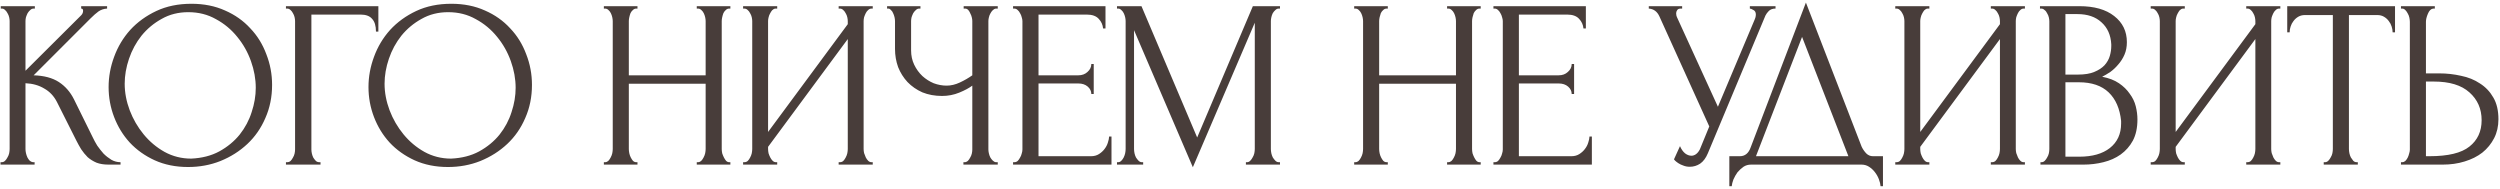 <?xml version="1.0" encoding="UTF-8"?> <svg xmlns="http://www.w3.org/2000/svg" width="729" height="55" viewBox="0 0 729 55" fill="none"><path d="M0.15 47.3H0.5C0.873 47.3 1.2 47.16 1.48 46.88C1.76 46.6 1.993 46.273 2.18 45.9C2.413 45.527 2.577 45.13 2.67 44.71C2.763 44.243 2.81 43.823 2.81 43.45V6.14C2.81 5.813 2.763 5.44 2.67 5.02C2.577 4.6 2.413 4.203 2.18 3.83C1.993 3.457 1.76 3.153 1.48 2.92C1.2 2.64 0.897 2.5 0.57 2.5H0.22V1.8H10.16V2.5H9.81C9.437 2.5 9.11 2.64 8.83 2.92C8.55 3.153 8.293 3.457 8.06 3.83C7.873 4.203 7.71 4.6 7.57 5.02C7.477 5.44 7.43 5.813 7.43 6.14V20.63L23.67 4.46C24.043 4.087 24.23 3.643 24.23 3.13C24.23 2.71 24.043 2.5 23.67 2.5V1.8H31.23V2.5C30.297 2.547 29.457 2.827 28.71 3.34C28.01 3.853 27.24 4.53 26.4 5.37L9.81 21.96C12.843 22.053 15.293 22.707 17.16 23.92C19.027 25.133 20.497 26.813 21.57 28.96L27.1 40.16C27.427 40.86 27.847 41.63 28.36 42.47C28.92 43.263 29.527 44.033 30.18 44.78C30.88 45.48 31.65 46.087 32.49 46.6C33.33 47.067 34.217 47.3 35.15 47.3V48H31.65C30.297 48 29.13 47.813 28.15 47.44C27.17 47.02 26.307 46.483 25.56 45.83C24.86 45.13 24.23 44.36 23.67 43.52C23.157 42.68 22.69 41.84 22.27 41L16.6 29.73C15.713 28.003 14.477 26.697 12.89 25.81C11.35 24.877 9.53 24.363 7.43 24.27V43.45C7.43 43.823 7.477 44.22 7.57 44.64C7.663 45.06 7.803 45.48 7.99 45.9C8.177 46.273 8.41 46.6 8.69 46.88C8.97 47.113 9.273 47.253 9.6 47.3H10.09V48H0.15V47.3ZM55.82 1.1C59.46 1.1 62.726 1.753 65.62 3.06C68.513 4.32 70.963 6.047 72.97 8.24C75.023 10.387 76.586 12.907 77.66 15.8C78.78 18.647 79.34 21.633 79.34 24.76C79.34 28.26 78.686 31.48 77.38 34.42C76.12 37.36 74.37 39.88 72.13 41.98C69.89 44.08 67.276 45.737 64.29 46.95C61.35 48.117 58.2 48.7 54.84 48.7C51.246 48.7 48.003 48.047 45.11 46.74C42.263 45.433 39.836 43.707 37.83 41.56C35.87 39.413 34.353 36.94 33.28 34.14C32.206 31.34 31.67 28.423 31.67 25.39C31.67 22.403 32.206 19.463 33.28 16.57C34.353 13.63 35.916 11.017 37.97 8.73C40.07 6.443 42.613 4.6 45.6 3.2C48.586 1.8 51.993 1.1 55.82 1.1ZM55.75 46.25C58.876 46.11 61.606 45.41 63.94 44.15C66.32 42.843 68.303 41.21 69.89 39.25C71.476 37.243 72.643 35.05 73.39 32.67C74.183 30.29 74.58 27.933 74.58 25.6C74.58 23.033 74.113 20.443 73.18 17.83C72.246 15.217 70.916 12.86 69.19 10.76C67.463 8.613 65.386 6.887 62.96 5.58C60.58 4.227 57.896 3.55 54.91 3.55C52.016 3.55 49.426 4.203 47.14 5.51C44.853 6.77 42.893 8.403 41.26 10.41C39.673 12.417 38.46 14.657 37.62 17.13C36.78 19.603 36.36 22.03 36.36 24.41C36.36 26.977 36.85 29.567 37.83 32.18C38.81 34.747 40.163 37.08 41.89 39.18C43.616 41.28 45.646 42.983 47.98 44.29C50.36 45.597 52.95 46.25 55.75 46.25ZM93.112 47.3H93.462V48H83.382V47.3H83.732C84.105 47.3 84.432 47.183 84.712 46.95C84.992 46.67 85.225 46.343 85.412 45.97C85.645 45.597 85.808 45.2 85.902 44.78C85.995 44.36 86.042 43.963 86.042 43.59V6.14C86.042 5.813 85.995 5.44 85.902 5.02C85.808 4.6 85.645 4.203 85.412 3.83C85.225 3.457 84.992 3.153 84.712 2.92C84.432 2.64 84.105 2.5 83.732 2.5H83.382V1.8H110.332V9.22H109.632C109.632 7.54 109.258 6.303 108.512 5.51C107.812 4.67 106.692 4.25 105.152 4.25H90.802V43.59C90.802 43.963 90.848 44.36 90.942 44.78C91.035 45.2 91.175 45.597 91.362 45.97C91.595 46.343 91.852 46.67 92.132 46.95C92.412 47.183 92.738 47.3 93.112 47.3ZM131.6 1.1C135.24 1.1 138.507 1.753 141.4 3.06C144.293 4.32 146.743 6.047 148.75 8.24C150.803 10.387 152.367 12.907 153.44 15.8C154.56 18.647 155.12 21.633 155.12 24.76C155.12 28.26 154.467 31.48 153.16 34.42C151.9 37.36 150.15 39.88 147.91 41.98C145.67 44.08 143.057 45.737 140.07 46.95C137.13 48.117 133.98 48.7 130.62 48.7C127.027 48.7 123.783 48.047 120.89 46.74C118.043 45.433 115.617 43.707 113.61 41.56C111.65 39.413 110.133 36.94 109.06 34.14C107.987 31.34 107.45 28.423 107.45 25.39C107.45 22.403 107.987 19.463 109.06 16.57C110.133 13.63 111.697 11.017 113.75 8.73C115.85 6.443 118.393 4.6 121.38 3.2C124.367 1.8 127.773 1.1 131.6 1.1ZM131.53 46.25C134.657 46.11 137.387 45.41 139.72 44.15C142.1 42.843 144.083 41.21 145.67 39.25C147.257 37.243 148.423 35.05 149.17 32.67C149.963 30.29 150.36 27.933 150.36 25.6C150.36 23.033 149.893 20.443 148.96 17.83C148.027 15.217 146.697 12.86 144.97 10.76C143.243 8.613 141.167 6.887 138.74 5.58C136.36 4.227 133.677 3.55 130.69 3.55C127.797 3.55 125.207 4.203 122.92 5.51C120.633 6.77 118.673 8.403 117.04 10.41C115.453 12.417 114.24 14.657 113.4 17.13C112.56 19.603 112.14 22.03 112.14 24.41C112.14 26.977 112.63 29.567 113.61 32.18C114.59 34.747 115.943 37.08 117.67 39.18C119.397 41.28 121.427 42.983 123.76 44.29C126.14 45.597 128.73 46.25 131.53 46.25ZM203.176 47.3H203.526C203.852 47.3 204.156 47.183 204.436 46.95C204.716 46.67 204.949 46.343 205.136 45.97C205.369 45.55 205.532 45.13 205.626 44.71C205.719 44.243 205.766 43.823 205.766 43.45V24.41H183.366V43.45C183.366 43.823 183.412 44.243 183.506 44.71C183.599 45.13 183.739 45.527 183.926 45.9C184.112 46.273 184.322 46.6 184.556 46.88C184.836 47.16 185.162 47.3 185.536 47.3H185.886V48H176.086V47.3H176.436C176.762 47.3 177.066 47.183 177.346 46.95C177.626 46.67 177.859 46.343 178.046 45.97C178.279 45.55 178.442 45.13 178.536 44.71C178.629 44.243 178.676 43.823 178.676 43.45V6.14C178.676 5.813 178.629 5.44 178.536 5.02C178.442 4.6 178.302 4.203 178.116 3.83C177.929 3.457 177.696 3.153 177.416 2.92C177.136 2.64 176.809 2.5 176.436 2.5H176.086V1.8H185.886V2.5H185.536C185.162 2.5 184.836 2.64 184.556 2.92C184.276 3.153 184.042 3.457 183.856 3.83C183.716 4.203 183.599 4.6 183.506 5.02C183.412 5.44 183.366 5.813 183.366 6.14V21.96H205.766V6.14C205.766 5.813 205.719 5.44 205.626 5.02C205.532 4.6 205.392 4.203 205.206 3.83C205.019 3.457 204.786 3.153 204.506 2.92C204.226 2.64 203.899 2.5 203.526 2.5H203.176V1.8H212.976V2.5H212.626C212.252 2.5 211.926 2.64 211.646 2.92C211.366 3.153 211.132 3.457 210.946 3.83C210.806 4.203 210.689 4.6 210.596 5.02C210.502 5.44 210.456 5.813 210.456 6.14V43.45C210.456 43.823 210.502 44.243 210.596 44.71C210.736 45.13 210.899 45.527 211.086 45.9C211.272 46.273 211.482 46.6 211.716 46.88C211.996 47.16 212.299 47.3 212.626 47.3H212.976V48H203.176V47.3ZM244.551 47.3H244.901C245.274 47.3 245.601 47.183 245.881 46.95C246.161 46.67 246.394 46.343 246.581 45.97C246.814 45.55 246.977 45.13 247.071 44.71C247.164 44.243 247.211 43.823 247.211 43.45V11.39L223.971 42.82V43.45C223.971 43.823 224.017 44.243 224.111 44.71C224.251 45.13 224.414 45.527 224.601 45.9C224.787 46.273 225.021 46.6 225.301 46.88C225.581 47.16 225.907 47.3 226.281 47.3H226.631V48H216.691V47.3H217.041C217.414 47.3 217.741 47.183 218.021 46.95C218.301 46.67 218.534 46.343 218.721 45.97C218.954 45.55 219.117 45.13 219.211 44.71C219.304 44.243 219.351 43.823 219.351 43.45V6.14C219.351 5.813 219.304 5.44 219.211 5.02C219.117 4.6 218.954 4.203 218.721 3.83C218.534 3.457 218.301 3.153 218.021 2.92C217.741 2.64 217.414 2.5 217.041 2.5H216.691V1.8H226.631V2.5H226.071C225.744 2.547 225.441 2.71 225.161 2.99C224.927 3.27 224.717 3.597 224.531 3.97C224.344 4.297 224.204 4.67 224.111 5.09C224.017 5.463 223.971 5.813 223.971 6.14V38.48L247.211 7.05V6.14C247.211 5.813 247.164 5.44 247.071 5.02C246.977 4.6 246.814 4.203 246.581 3.83C246.394 3.457 246.161 3.153 245.881 2.92C245.601 2.64 245.274 2.5 244.901 2.5H244.551V1.8H254.491V2.5H254.141C253.767 2.5 253.441 2.64 253.161 2.92C252.881 3.153 252.647 3.457 252.461 3.83C252.274 4.203 252.111 4.6 251.971 5.02C251.877 5.44 251.831 5.813 251.831 6.14V43.45C251.831 43.823 251.877 44.22 251.971 44.64C252.111 45.06 252.274 45.48 252.461 45.9C252.647 46.273 252.881 46.6 253.161 46.88C253.441 47.16 253.767 47.3 254.141 47.3H254.491V48H244.551V47.3ZM280.934 47.3H281.284C281.611 47.3 281.914 47.183 282.194 46.95C282.474 46.67 282.708 46.343 282.894 45.97C283.128 45.597 283.291 45.2 283.384 44.78C283.478 44.36 283.524 43.963 283.524 43.59V24.97C282.591 25.67 281.331 26.347 279.744 27C278.158 27.653 276.478 27.98 274.704 27.98C272.604 27.98 270.691 27.63 268.964 26.93C267.284 26.183 265.838 25.18 264.624 23.92C263.458 22.66 262.548 21.213 261.894 19.58C261.288 17.9 260.984 16.127 260.984 14.26V6.14C260.984 5.813 260.938 5.44 260.844 5.02C260.751 4.6 260.611 4.203 260.424 3.83C260.284 3.457 260.074 3.153 259.794 2.92C259.561 2.64 259.304 2.5 259.024 2.5H258.674V1.8H268.404V2.5H268.054C267.681 2.5 267.354 2.64 267.074 2.92C266.794 3.153 266.538 3.457 266.304 3.83C266.118 4.203 265.954 4.6 265.814 5.02C265.721 5.44 265.674 5.813 265.674 6.14V14.68C265.674 16.22 265.978 17.62 266.584 18.88C267.191 20.14 267.984 21.237 268.964 22.17C269.944 23.057 271.041 23.757 272.254 24.27C273.514 24.737 274.774 24.97 276.034 24.97C277.294 24.97 278.578 24.667 279.884 24.06C281.191 23.453 282.404 22.753 283.524 21.96V6.14C283.524 5.813 283.478 5.463 283.384 5.09C283.291 4.67 283.151 4.297 282.964 3.97C282.824 3.597 282.638 3.27 282.404 2.99C282.171 2.71 281.891 2.547 281.564 2.5H281.004V1.8H290.944V2.5H290.384C290.058 2.547 289.754 2.71 289.474 2.99C289.194 3.27 288.961 3.597 288.774 3.97C288.588 4.297 288.448 4.67 288.354 5.09C288.261 5.463 288.214 5.813 288.214 6.14V43.59C288.214 43.917 288.261 44.29 288.354 44.71C288.448 45.13 288.588 45.527 288.774 45.9C288.961 46.227 289.194 46.53 289.474 46.81C289.754 47.09 290.058 47.253 290.384 47.3H290.944V48H280.934V47.3ZM295.411 47.3H295.761C296.134 47.3 296.461 47.183 296.741 46.95C297.021 46.67 297.254 46.343 297.441 45.97C297.674 45.597 297.837 45.2 297.931 44.78C298.071 44.36 298.141 43.963 298.141 43.59V6.14C298.141 5.813 298.071 5.44 297.931 5.02C297.837 4.6 297.674 4.203 297.441 3.83C297.254 3.457 297.021 3.153 296.741 2.92C296.461 2.64 296.134 2.5 295.761 2.5H295.411V1.8H322.361V8.31H321.661C321.567 7.237 321.147 6.303 320.401 5.51C319.654 4.67 318.487 4.25 316.901 4.25H302.831V21.96H314.451C315.524 21.96 316.411 21.633 317.111 20.98C317.857 20.327 318.231 19.557 318.231 18.67H318.931V27.42H318.231C318.231 26.58 317.881 25.857 317.181 25.25C316.481 24.643 315.571 24.34 314.451 24.34H302.831V45.55H318.161C319.047 45.55 319.817 45.34 320.471 44.92C321.124 44.5 321.661 44.01 322.081 43.45C322.547 42.843 322.874 42.213 323.061 41.56C323.294 40.86 323.411 40.277 323.411 39.81H324.111V48H295.411V47.3ZM363.305 47.3H363.655C363.981 47.3 364.285 47.16 364.565 46.88C364.845 46.6 365.078 46.273 365.265 45.9C365.498 45.527 365.661 45.13 365.755 44.71C365.848 44.243 365.895 43.823 365.895 43.45V6.63L347.835 48.77L330.685 8.8V43.45C330.685 43.823 330.731 44.243 330.825 44.71C330.918 45.13 331.058 45.527 331.245 45.9C331.478 46.273 331.735 46.6 332.015 46.88C332.295 47.16 332.621 47.3 332.995 47.3H333.345V48H325.715V47.3H326.065C326.391 47.3 326.695 47.16 326.975 46.88C327.255 46.6 327.488 46.273 327.675 45.9C327.861 45.527 328.001 45.13 328.095 44.71C328.188 44.243 328.235 43.823 328.235 43.45V6.14C328.235 5.813 328.188 5.44 328.095 5.02C328.001 4.6 327.861 4.203 327.675 3.83C327.488 3.457 327.255 3.153 326.975 2.92C326.695 2.64 326.391 2.5 326.065 2.5H325.715V1.8H332.855L349.095 40.09L365.335 1.8H373.245V2.5H372.895C372.521 2.5 372.195 2.64 371.915 2.92C371.635 3.153 371.378 3.457 371.145 3.83C370.958 4.203 370.818 4.6 370.725 5.02C370.631 5.44 370.585 5.813 370.585 6.14V43.45C370.585 43.823 370.631 44.243 370.725 44.71C370.818 45.13 370.958 45.527 371.145 45.9C371.378 46.273 371.635 46.6 371.915 46.88C372.195 47.16 372.521 47.3 372.895 47.3H373.245V48H363.305V47.3ZM421.972 47.3H422.322C422.649 47.3 422.952 47.183 423.232 46.95C423.512 46.67 423.746 46.343 423.932 45.97C424.166 45.55 424.329 45.13 424.422 44.71C424.516 44.243 424.562 43.823 424.562 43.45V24.41H402.162V43.45C402.162 43.823 402.209 44.243 402.302 44.71C402.396 45.13 402.536 45.527 402.722 45.9C402.909 46.273 403.119 46.6 403.352 46.88C403.632 47.16 403.959 47.3 404.332 47.3H404.682V48H394.882V47.3H395.232C395.559 47.3 395.862 47.183 396.142 46.95C396.422 46.67 396.656 46.343 396.842 45.97C397.076 45.55 397.239 45.13 397.332 44.71C397.426 44.243 397.472 43.823 397.472 43.45V6.14C397.472 5.813 397.426 5.44 397.332 5.02C397.239 4.6 397.099 4.203 396.912 3.83C396.726 3.457 396.492 3.153 396.212 2.92C395.932 2.64 395.606 2.5 395.232 2.5H394.882V1.8H404.682V2.5H404.332C403.959 2.5 403.632 2.64 403.352 2.92C403.072 3.153 402.839 3.457 402.652 3.83C402.512 4.203 402.396 4.6 402.302 5.02C402.209 5.44 402.162 5.813 402.162 6.14V21.96H424.562V6.14C424.562 5.813 424.516 5.44 424.422 5.02C424.329 4.6 424.189 4.203 424.002 3.83C423.816 3.457 423.582 3.153 423.302 2.92C423.022 2.64 422.696 2.5 422.322 2.5H421.972V1.8H431.772V2.5H431.422C431.049 2.5 430.722 2.64 430.442 2.92C430.162 3.153 429.929 3.457 429.742 3.83C429.602 4.203 429.486 4.6 429.392 5.02C429.299 5.44 429.252 5.813 429.252 6.14V43.45C429.252 43.823 429.299 44.243 429.392 44.71C429.532 45.13 429.696 45.527 429.882 45.9C430.069 46.273 430.279 46.6 430.512 46.88C430.792 47.16 431.096 47.3 431.422 47.3H431.772V48H421.972V47.3ZM435.487 47.3H435.837C436.21 47.3 436.537 47.183 436.817 46.95C437.097 46.67 437.33 46.343 437.517 45.97C437.75 45.597 437.914 45.2 438.007 44.78C438.147 44.36 438.217 43.963 438.217 43.59V6.14C438.217 5.813 438.147 5.44 438.007 5.02C437.914 4.6 437.75 4.203 437.517 3.83C437.33 3.457 437.097 3.153 436.817 2.92C436.537 2.64 436.21 2.5 435.837 2.5H435.487V1.8H462.437V8.31H461.737C461.644 7.237 461.224 6.303 460.477 5.51C459.73 4.67 458.564 4.25 456.977 4.25H442.907V21.96H454.527C455.6 21.96 456.487 21.633 457.187 20.98C457.934 20.327 458.307 19.557 458.307 18.67H459.007V27.42H458.307C458.307 26.58 457.957 25.857 457.257 25.25C456.557 24.643 455.647 24.34 454.527 24.34H442.907V45.55H458.237C459.124 45.55 459.894 45.34 460.547 44.92C461.2 44.5 461.737 44.01 462.157 43.45C462.624 42.843 462.95 42.213 463.137 41.56C463.37 40.86 463.487 40.277 463.487 39.81H464.187V48H435.487V47.3ZM480.785 1.8H490.515V2.5H490.095C489.582 2.5 489.232 2.663 489.045 2.99C488.859 3.27 488.765 3.573 488.765 3.9C488.765 4.133 488.789 4.343 488.835 4.53C488.882 4.717 488.929 4.857 488.975 4.95L500.945 31.13L511.655 5.72C511.702 5.627 511.772 5.44 511.865 5.16C511.959 4.833 512.005 4.53 512.005 4.25C512.005 3.597 511.772 3.153 511.305 2.92C510.839 2.64 510.489 2.5 510.255 2.5V1.8H517.745V2.5C516.905 2.5 516.252 2.733 515.785 3.2C515.365 3.62 515.039 4.063 514.805 4.53L498.005 44.71C497.445 46.063 496.699 47.067 495.765 47.72C494.832 48.327 493.829 48.63 492.755 48.63C492.055 48.63 491.425 48.513 490.865 48.28C490.305 48.093 489.815 47.86 489.395 47.58C488.975 47.3 488.649 47.043 488.415 46.81C488.229 46.577 488.135 46.46 488.135 46.46L489.885 42.61C490.259 43.497 490.749 44.197 491.355 44.71C491.962 45.177 492.592 45.41 493.245 45.41C493.665 45.41 494.085 45.27 494.505 44.99C494.972 44.663 495.369 44.173 495.695 43.52L498.425 36.87L483.865 4.74C483.212 3.34 482.185 2.593 480.785 2.5V1.8ZM549.073 45.55V54.3H548.373C548.326 53.693 548.163 53.017 547.883 52.27C547.603 51.523 547.206 50.823 546.693 50.17C546.226 49.563 545.666 49.05 545.013 48.63C544.36 48.21 543.636 48 542.843 48H510.573C509.78 48 509.056 48.21 508.403 48.63C507.75 49.097 507.166 49.633 506.653 50.24C506.186 50.893 505.79 51.593 505.463 52.34C505.183 53.087 505.02 53.74 504.973 54.3H504.273V45.55H507.353C508.846 45.55 509.896 44.687 510.503 42.96L526.603 0.75L542.843 42.75C543.17 43.45 543.613 44.103 544.173 44.71C544.733 45.27 545.386 45.55 546.133 45.55H549.073ZM512.043 45.55H538.993L525.483 10.76L512.043 45.55ZM580.523 47.3H580.873C581.247 47.3 581.573 47.183 581.853 46.95C582.133 46.67 582.367 46.343 582.553 45.97C582.787 45.55 582.95 45.13 583.043 44.71C583.137 44.243 583.183 43.823 583.183 43.45V11.39L559.943 42.82V43.45C559.943 43.823 559.99 44.243 560.083 44.71C560.223 45.13 560.387 45.527 560.573 45.9C560.76 46.273 560.993 46.6 561.273 46.88C561.553 47.16 561.88 47.3 562.253 47.3H562.603V48H552.663V47.3H553.013C553.387 47.3 553.713 47.183 553.993 46.95C554.273 46.67 554.507 46.343 554.693 45.97C554.927 45.55 555.09 45.13 555.183 44.71C555.277 44.243 555.323 43.823 555.323 43.45V6.14C555.323 5.813 555.277 5.44 555.183 5.02C555.09 4.6 554.927 4.203 554.693 3.83C554.507 3.457 554.273 3.153 553.993 2.92C553.713 2.64 553.387 2.5 553.013 2.5H552.663V1.8H562.603V2.5H562.043C561.717 2.547 561.413 2.71 561.133 2.99C560.9 3.27 560.69 3.597 560.503 3.97C560.317 4.297 560.177 4.67 560.083 5.09C559.99 5.463 559.943 5.813 559.943 6.14V38.48L583.183 7.05V6.14C583.183 5.813 583.137 5.44 583.043 5.02C582.95 4.6 582.787 4.203 582.553 3.83C582.367 3.457 582.133 3.153 581.853 2.92C581.573 2.64 581.247 2.5 580.873 2.5H580.523V1.8H590.463V2.5H590.113C589.74 2.5 589.413 2.64 589.133 2.92C588.853 3.153 588.62 3.457 588.433 3.83C588.247 4.203 588.083 4.6 587.943 5.02C587.85 5.44 587.803 5.813 587.803 6.14V43.45C587.803 43.823 587.85 44.22 587.943 44.64C588.083 45.06 588.247 45.48 588.433 45.9C588.62 46.273 588.853 46.6 589.133 46.88C589.413 47.16 589.74 47.3 590.113 47.3H590.463V48H580.523V47.3ZM594.997 47.3H595.347C595.674 47.3 595.977 47.16 596.257 46.88C596.537 46.6 596.77 46.273 596.957 45.9C597.19 45.527 597.354 45.13 597.447 44.71C597.54 44.243 597.587 43.823 597.587 43.45V6.21C597.587 5.883 597.54 5.51 597.447 5.09C597.354 4.67 597.19 4.273 596.957 3.9C596.77 3.48 596.514 3.153 596.187 2.92C595.907 2.64 595.58 2.5 595.207 2.5H594.857V1.8H606.337C610.677 1.8 614.06 2.757 616.487 4.67C618.96 6.583 620.197 9.127 620.197 12.3C620.197 13.653 619.964 14.867 619.497 15.94C619.03 17.013 618.424 17.97 617.677 18.81C616.977 19.65 616.207 20.373 615.367 20.98C614.527 21.54 613.734 22.007 612.987 22.38C614.947 22.753 616.58 23.383 617.887 24.27C619.194 25.157 620.244 26.183 621.037 27.35C621.877 28.47 622.46 29.683 622.787 30.99C623.114 32.297 623.277 33.58 623.277 34.84C623.277 37.267 622.834 39.32 621.947 41C621.06 42.633 619.87 43.987 618.377 45.06C616.93 46.087 615.25 46.833 613.337 47.3C611.47 47.767 609.534 48 607.527 48H594.997V47.3ZM618.517 35.26C618.144 31.667 616.93 28.89 614.877 26.93C612.824 24.97 609.93 23.99 606.197 23.99H602.277V45.69H606.337C610.117 45.69 613.08 44.85 615.227 43.17C617.42 41.443 618.517 39.063 618.517 36.03V35.26ZM615.647 12.93C615.507 10.223 614.55 8.077 612.777 6.49C611.05 4.903 608.717 4.11 605.777 4.11H602.277V21.75H605.917C607.877 21.75 609.464 21.493 610.677 20.98C611.937 20.467 612.94 19.813 613.687 19.02C614.434 18.18 614.947 17.27 615.227 16.29C615.507 15.31 615.647 14.353 615.647 13.42V12.93ZM655.005 47.3H655.355C655.728 47.3 656.055 47.183 656.335 46.95C656.615 46.67 656.848 46.343 657.035 45.97C657.268 45.55 657.432 45.13 657.525 44.71C657.618 44.243 657.665 43.823 657.665 43.45V11.39L634.425 42.82V43.45C634.425 43.823 634.472 44.243 634.565 44.71C634.705 45.13 634.868 45.527 635.055 45.9C635.242 46.273 635.475 46.6 635.755 46.88C636.035 47.16 636.362 47.3 636.735 47.3H637.085V48H627.145V47.3H627.495C627.868 47.3 628.195 47.183 628.475 46.95C628.755 46.67 628.988 46.343 629.175 45.97C629.408 45.55 629.572 45.13 629.665 44.71C629.758 44.243 629.805 43.823 629.805 43.45V6.14C629.805 5.813 629.758 5.44 629.665 5.02C629.572 4.6 629.408 4.203 629.175 3.83C628.988 3.457 628.755 3.153 628.475 2.92C628.195 2.64 627.868 2.5 627.495 2.5H627.145V1.8H637.085V2.5H636.525C636.198 2.547 635.895 2.71 635.615 2.99C635.382 3.27 635.172 3.597 634.985 3.97C634.798 4.297 634.658 4.67 634.565 5.09C634.472 5.463 634.425 5.813 634.425 6.14V38.48L657.665 7.05V6.14C657.665 5.813 657.618 5.44 657.525 5.02C657.432 4.6 657.268 4.203 657.035 3.83C656.848 3.457 656.615 3.153 656.335 2.92C656.055 2.64 655.728 2.5 655.355 2.5H655.005V1.8H664.945V2.5H664.595C664.222 2.5 663.895 2.64 663.615 2.92C663.335 3.153 663.102 3.457 662.915 3.83C662.728 4.203 662.565 4.6 662.425 5.02C662.332 5.44 662.285 5.813 662.285 6.14V43.45C662.285 43.823 662.332 44.22 662.425 44.64C662.565 45.06 662.728 45.48 662.915 45.9C663.102 46.273 663.335 46.6 663.615 46.88C663.895 47.16 664.222 47.3 664.595 47.3H664.945V48H655.005V47.3ZM687.188 47.3H687.538V48H677.598V47.3H677.948C678.322 47.3 678.648 47.16 678.928 46.88C679.208 46.6 679.442 46.273 679.628 45.9C679.862 45.527 680.025 45.13 680.118 44.71C680.212 44.243 680.258 43.823 680.258 43.45V4.39H672.138C671.392 4.39 670.738 4.553 670.178 4.88C669.618 5.207 669.152 5.627 668.778 6.14C668.405 6.607 668.125 7.143 667.938 7.75C667.752 8.31 667.658 8.87 667.658 9.43H666.958V1.8H698.388V9.43H697.688C697.688 8.87 697.595 8.31 697.408 7.75C697.222 7.143 696.942 6.607 696.568 6.14C696.195 5.627 695.728 5.207 695.168 4.88C694.608 4.553 693.955 4.39 693.208 4.39H684.948V43.45C684.948 43.823 684.995 44.243 685.088 44.71C685.182 45.13 685.322 45.527 685.508 45.9C685.742 46.273 685.975 46.6 686.208 46.88C686.488 47.16 686.815 47.3 687.188 47.3ZM700.123 47.3H700.473C700.799 47.3 701.103 47.183 701.383 46.95C701.663 46.67 701.896 46.343 702.083 45.97C702.269 45.597 702.409 45.2 702.503 44.78C702.643 44.36 702.713 43.987 702.713 43.66V6.35C702.713 6.023 702.666 5.627 702.573 5.16C702.479 4.693 702.316 4.273 702.083 3.9C701.896 3.527 701.663 3.2 701.383 2.92C701.103 2.64 700.799 2.5 700.473 2.5H700.123V1.8H709.993V2.5H709.503C708.849 2.593 708.336 3.107 707.963 4.04C707.589 4.927 707.403 5.697 707.403 6.35V21.4H711.323C713.469 21.4 715.569 21.633 717.623 22.1C719.723 22.52 721.566 23.267 723.153 24.34C724.786 25.367 726.093 26.743 727.073 28.47C728.053 30.15 728.543 32.25 728.543 34.77C728.543 36.823 728.123 38.667 727.283 40.3C726.443 41.933 725.299 43.333 723.853 44.5C722.406 45.62 720.679 46.483 718.673 47.09C716.713 47.697 714.589 48 712.303 48H700.123V47.3ZM708.453 45.55C713.866 45.55 717.739 44.617 720.073 42.75C722.453 40.883 723.643 38.317 723.643 35.05C723.643 31.737 722.453 29.03 720.073 26.93C717.739 24.83 714.286 23.78 709.713 23.78H707.403V45.55H708.453Z" fill="#483D3A"></path></svg> 